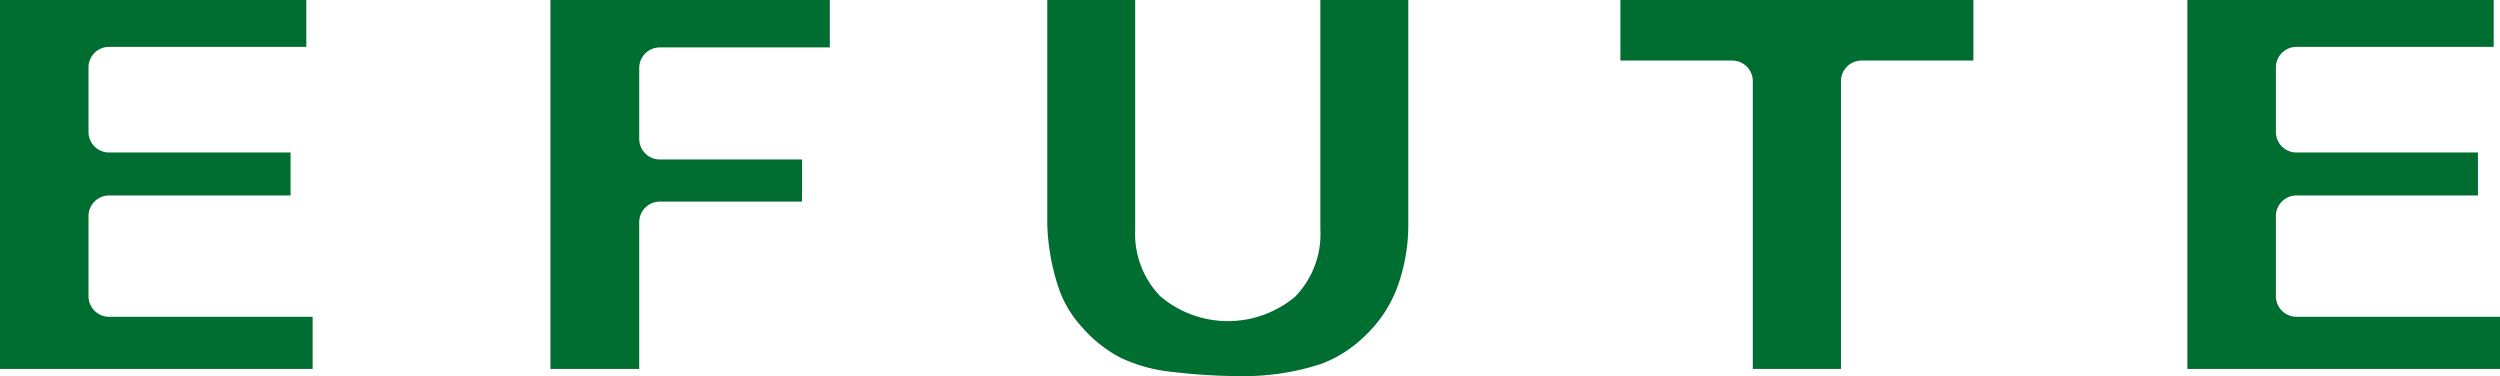 <svg id="efute-gr" xmlns="http://www.w3.org/2000/svg" width="232.66" height="35" viewBox="0 0 232.66 35">
  <path id="パス_12058" data-name="パス 12058" d="M95.838,145.981V111.645h28.508v4.361H106.012a1.915,1.915,0,0,0-1.938,1.885v6.06a1.915,1.915,0,0,0,1.938,1.886h16.867v4H106.012a1.916,1.916,0,0,0-1.938,1.886v7.516a1.915,1.915,0,0,0,1.938,1.887h18.92v4.856Z" transform="translate(-95.838 -111.645)" fill="#006d31"/>
  <path id="パス_12059" data-name="パス 12059" d="M147.063,145.981V111.645h26v4.413h-15.8a1.915,1.915,0,0,0-1.936,1.888V124.6a1.915,1.915,0,0,0,1.936,1.886h13.213v3.922H157.262a1.915,1.915,0,0,0-1.936,1.886v13.686Z" transform="translate(-95.838 -111.645)" fill="#006d31"/>
  <path id="パス_12060" data-name="パス 12060" d="M211.074,146.645a52.873,52.873,0,0,1-6-.375,14.758,14.758,0,0,1-4.968-1.341,12.275,12.275,0,0,1-3.579-2.849,10.23,10.23,0,0,1-2.189-3.7,20.49,20.49,0,0,1-1.037-5.9V111.645h8.181v21.367a8.364,8.364,0,0,0,2.333,6.2,9.724,9.724,0,0,0,12.56.036,8.334,8.334,0,0,0,2.342-6.235V111.645H226.9v20.827a16.976,16.976,0,0,1-.97,5.758,11.976,11.976,0,0,1-2.928,4.54,11.76,11.76,0,0,1-4.149,2.72A23.146,23.146,0,0,1,211.074,146.645Z" transform="translate(-95.838 -111.645)" fill="#006d31"/>
  <path id="パス_12061" data-name="パス 12061" d="M258.961,145.981V119.168a1.917,1.917,0,0,0-1.938-1.888H246.639v-5.635H279.49v5.635H269.106a1.919,1.919,0,0,0-1.94,1.888v26.813Z" transform="translate(-95.838 -111.645)" fill="#006d31"/>
  <path id="パス_12062" data-name="パス 12062" d="M299.406,145.981V111.645h28.506v4.361H309.58a1.918,1.918,0,0,0-1.939,1.885v6.06a1.918,1.918,0,0,0,1.939,1.886h16.865v4H309.58a1.919,1.919,0,0,0-1.939,1.886v7.516a1.918,1.918,0,0,0,1.939,1.887H328.5v4.856Z" transform="translate(-95.838 -111.645)" fill="#006d31"/>
</svg>
